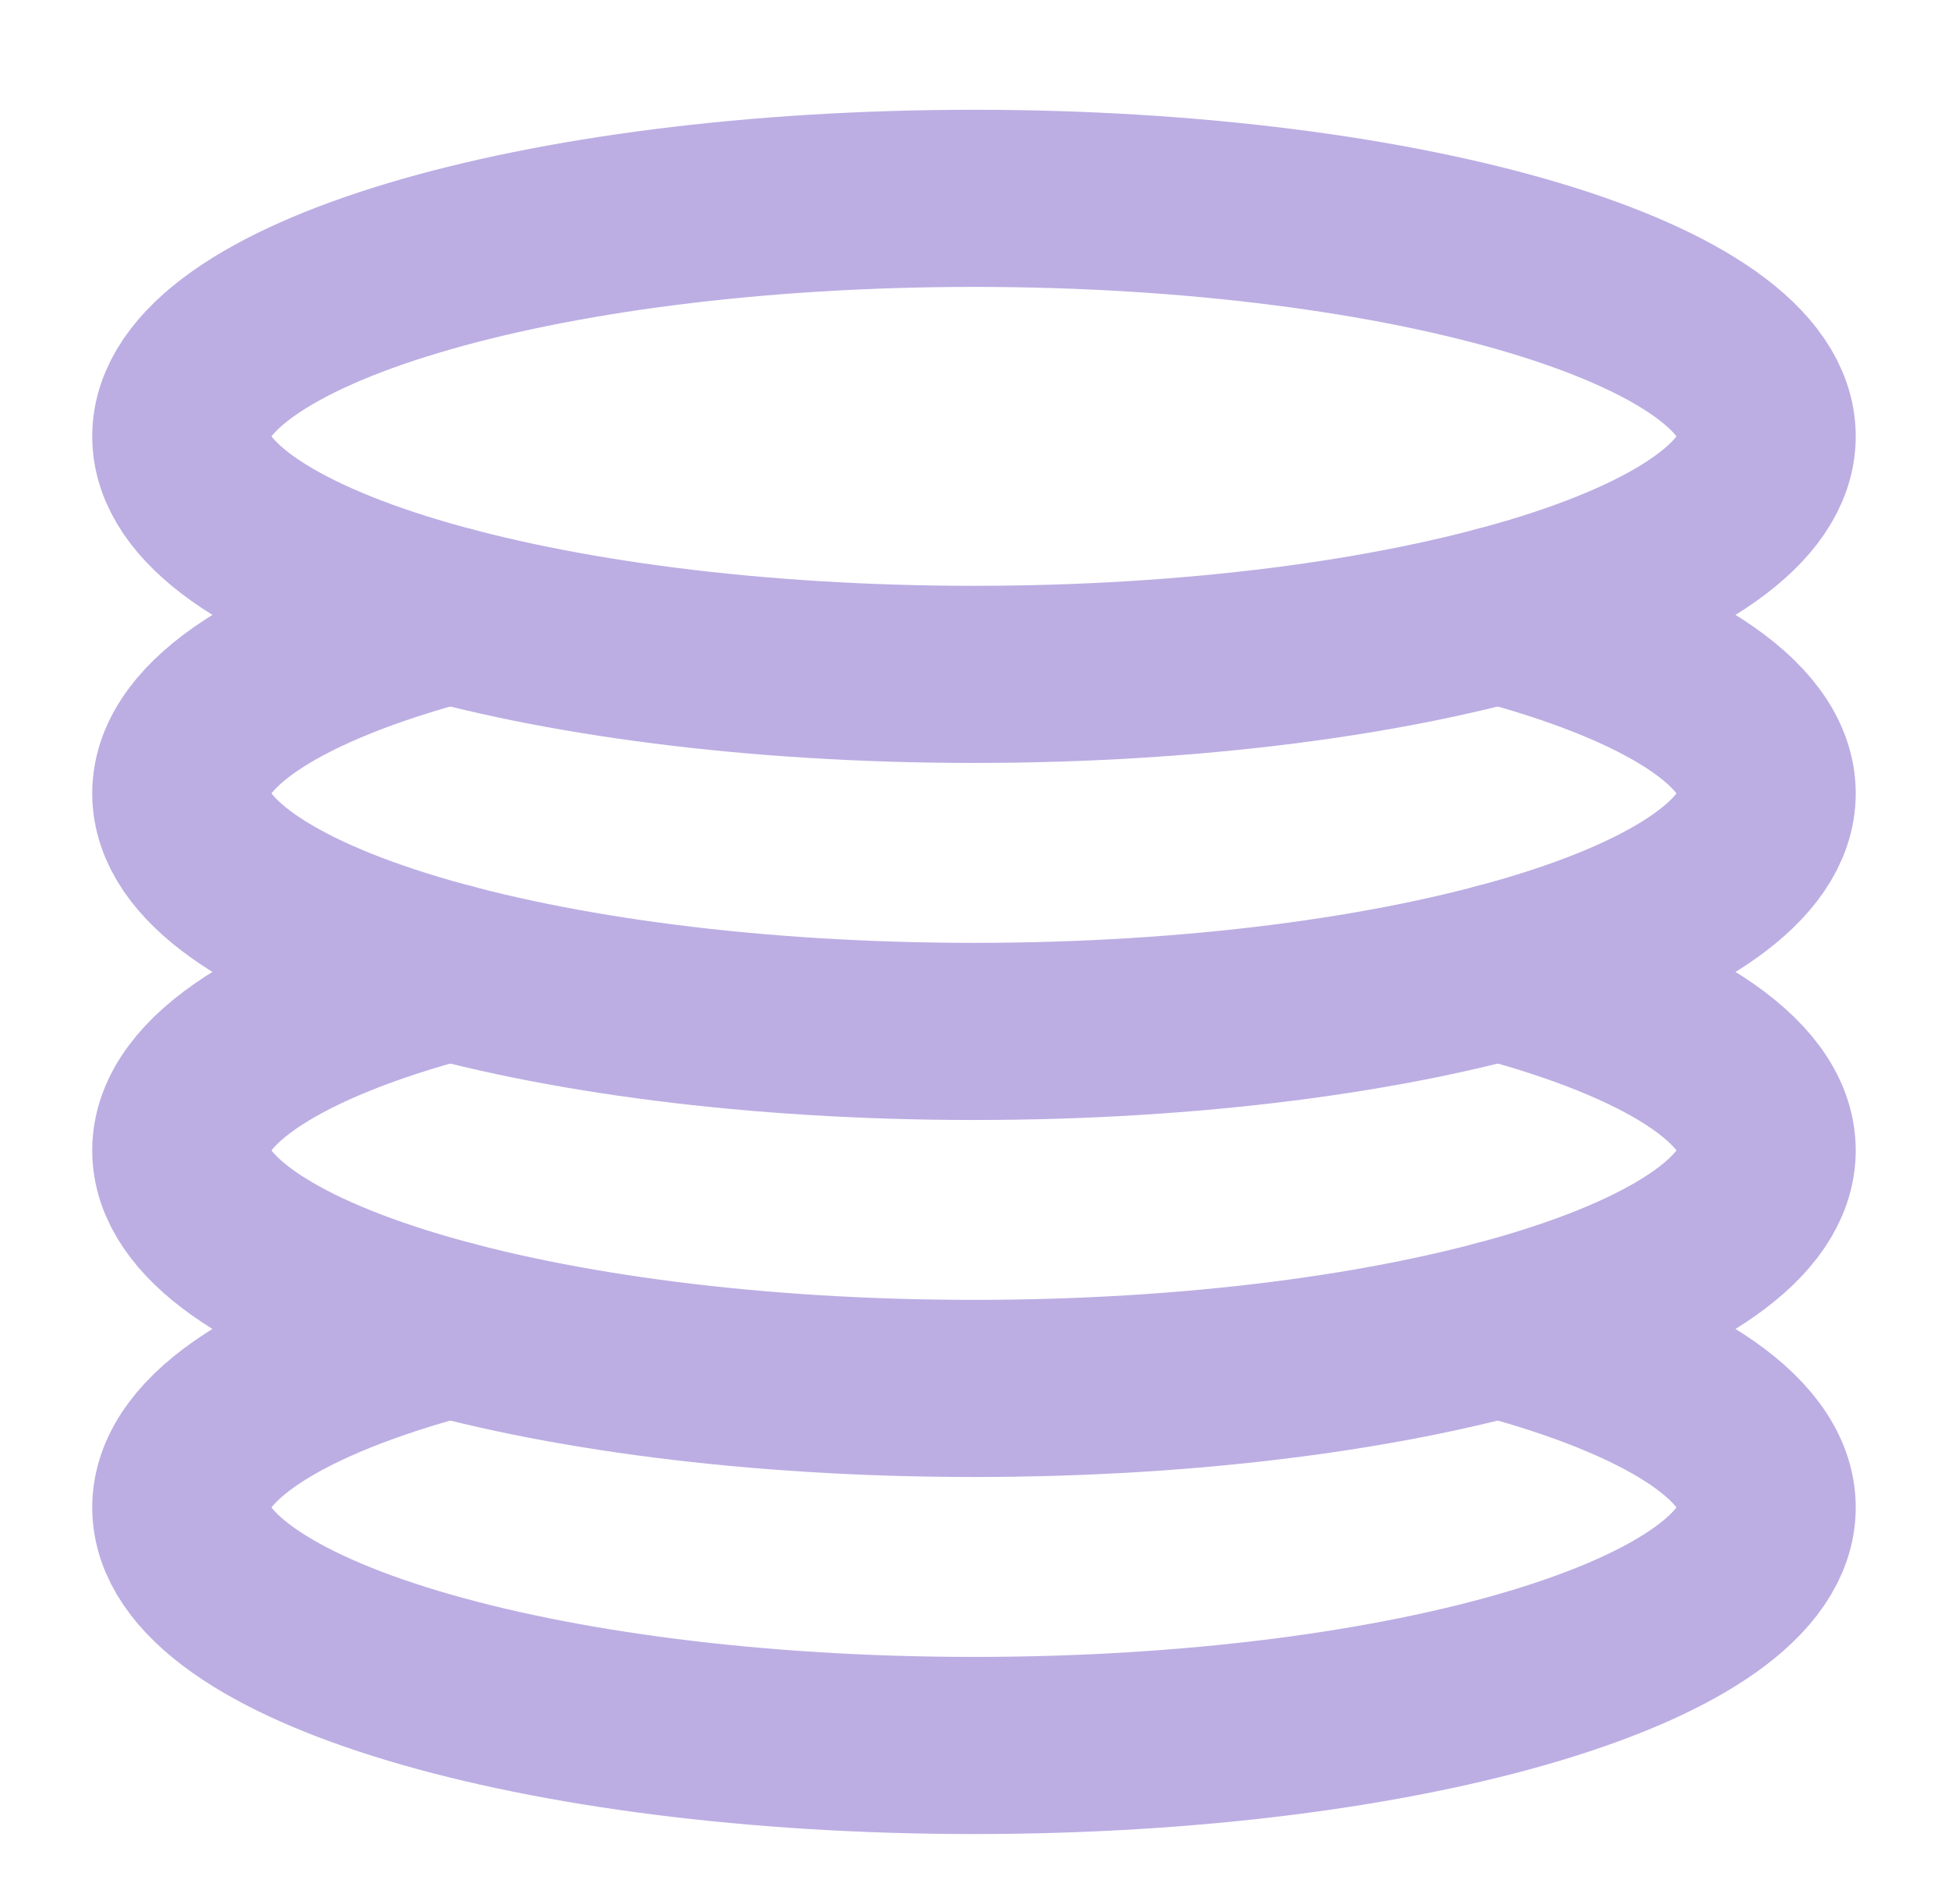 <?xml version="1.0" encoding="UTF-8"?> <svg xmlns="http://www.w3.org/2000/svg" width="44" height="43" viewBox="0 0 44 43" fill="none"><path d="M22 15.229C31.895 15.229 39.916 12.823 39.916 9.854C39.916 6.886 31.895 4.479 22 4.479C12.105 4.479 4.083 6.886 4.083 9.854C4.083 12.823 12.105 15.229 22 15.229Z" stroke="#BCAEE3" stroke-width="4" stroke-linecap="round" stroke-linejoin="round"></path><path d="M10.148 13.886C6.43 14.871 4.083 16.311 4.083 17.917C4.083 20.886 12.104 23.292 22 23.292C31.895 23.292 39.916 20.886 39.916 17.917C39.916 16.311 37.57 14.871 33.852 13.886" stroke="#BCAEE3" stroke-width="4" stroke-linecap="round" stroke-linejoin="round"></path><path d="M10.148 21.948C6.43 22.933 4.083 24.374 4.083 25.979C4.083 28.948 12.104 31.354 22 31.354C31.895 31.354 39.916 28.948 39.916 25.979C39.916 24.374 37.57 22.933 33.852 21.948" stroke="#BCAEE3" stroke-width="4" stroke-linecap="round" stroke-linejoin="round"></path><path d="M10.148 30.011C6.43 30.996 4.083 32.436 4.083 34.042C4.083 37.011 12.104 39.417 22 39.417C31.895 39.417 39.916 37.011 39.916 34.042C39.916 32.436 37.57 30.996 33.852 30.011" stroke="#BCAEE3" stroke-width="4" stroke-linecap="round" stroke-linejoin="round"></path></svg> 